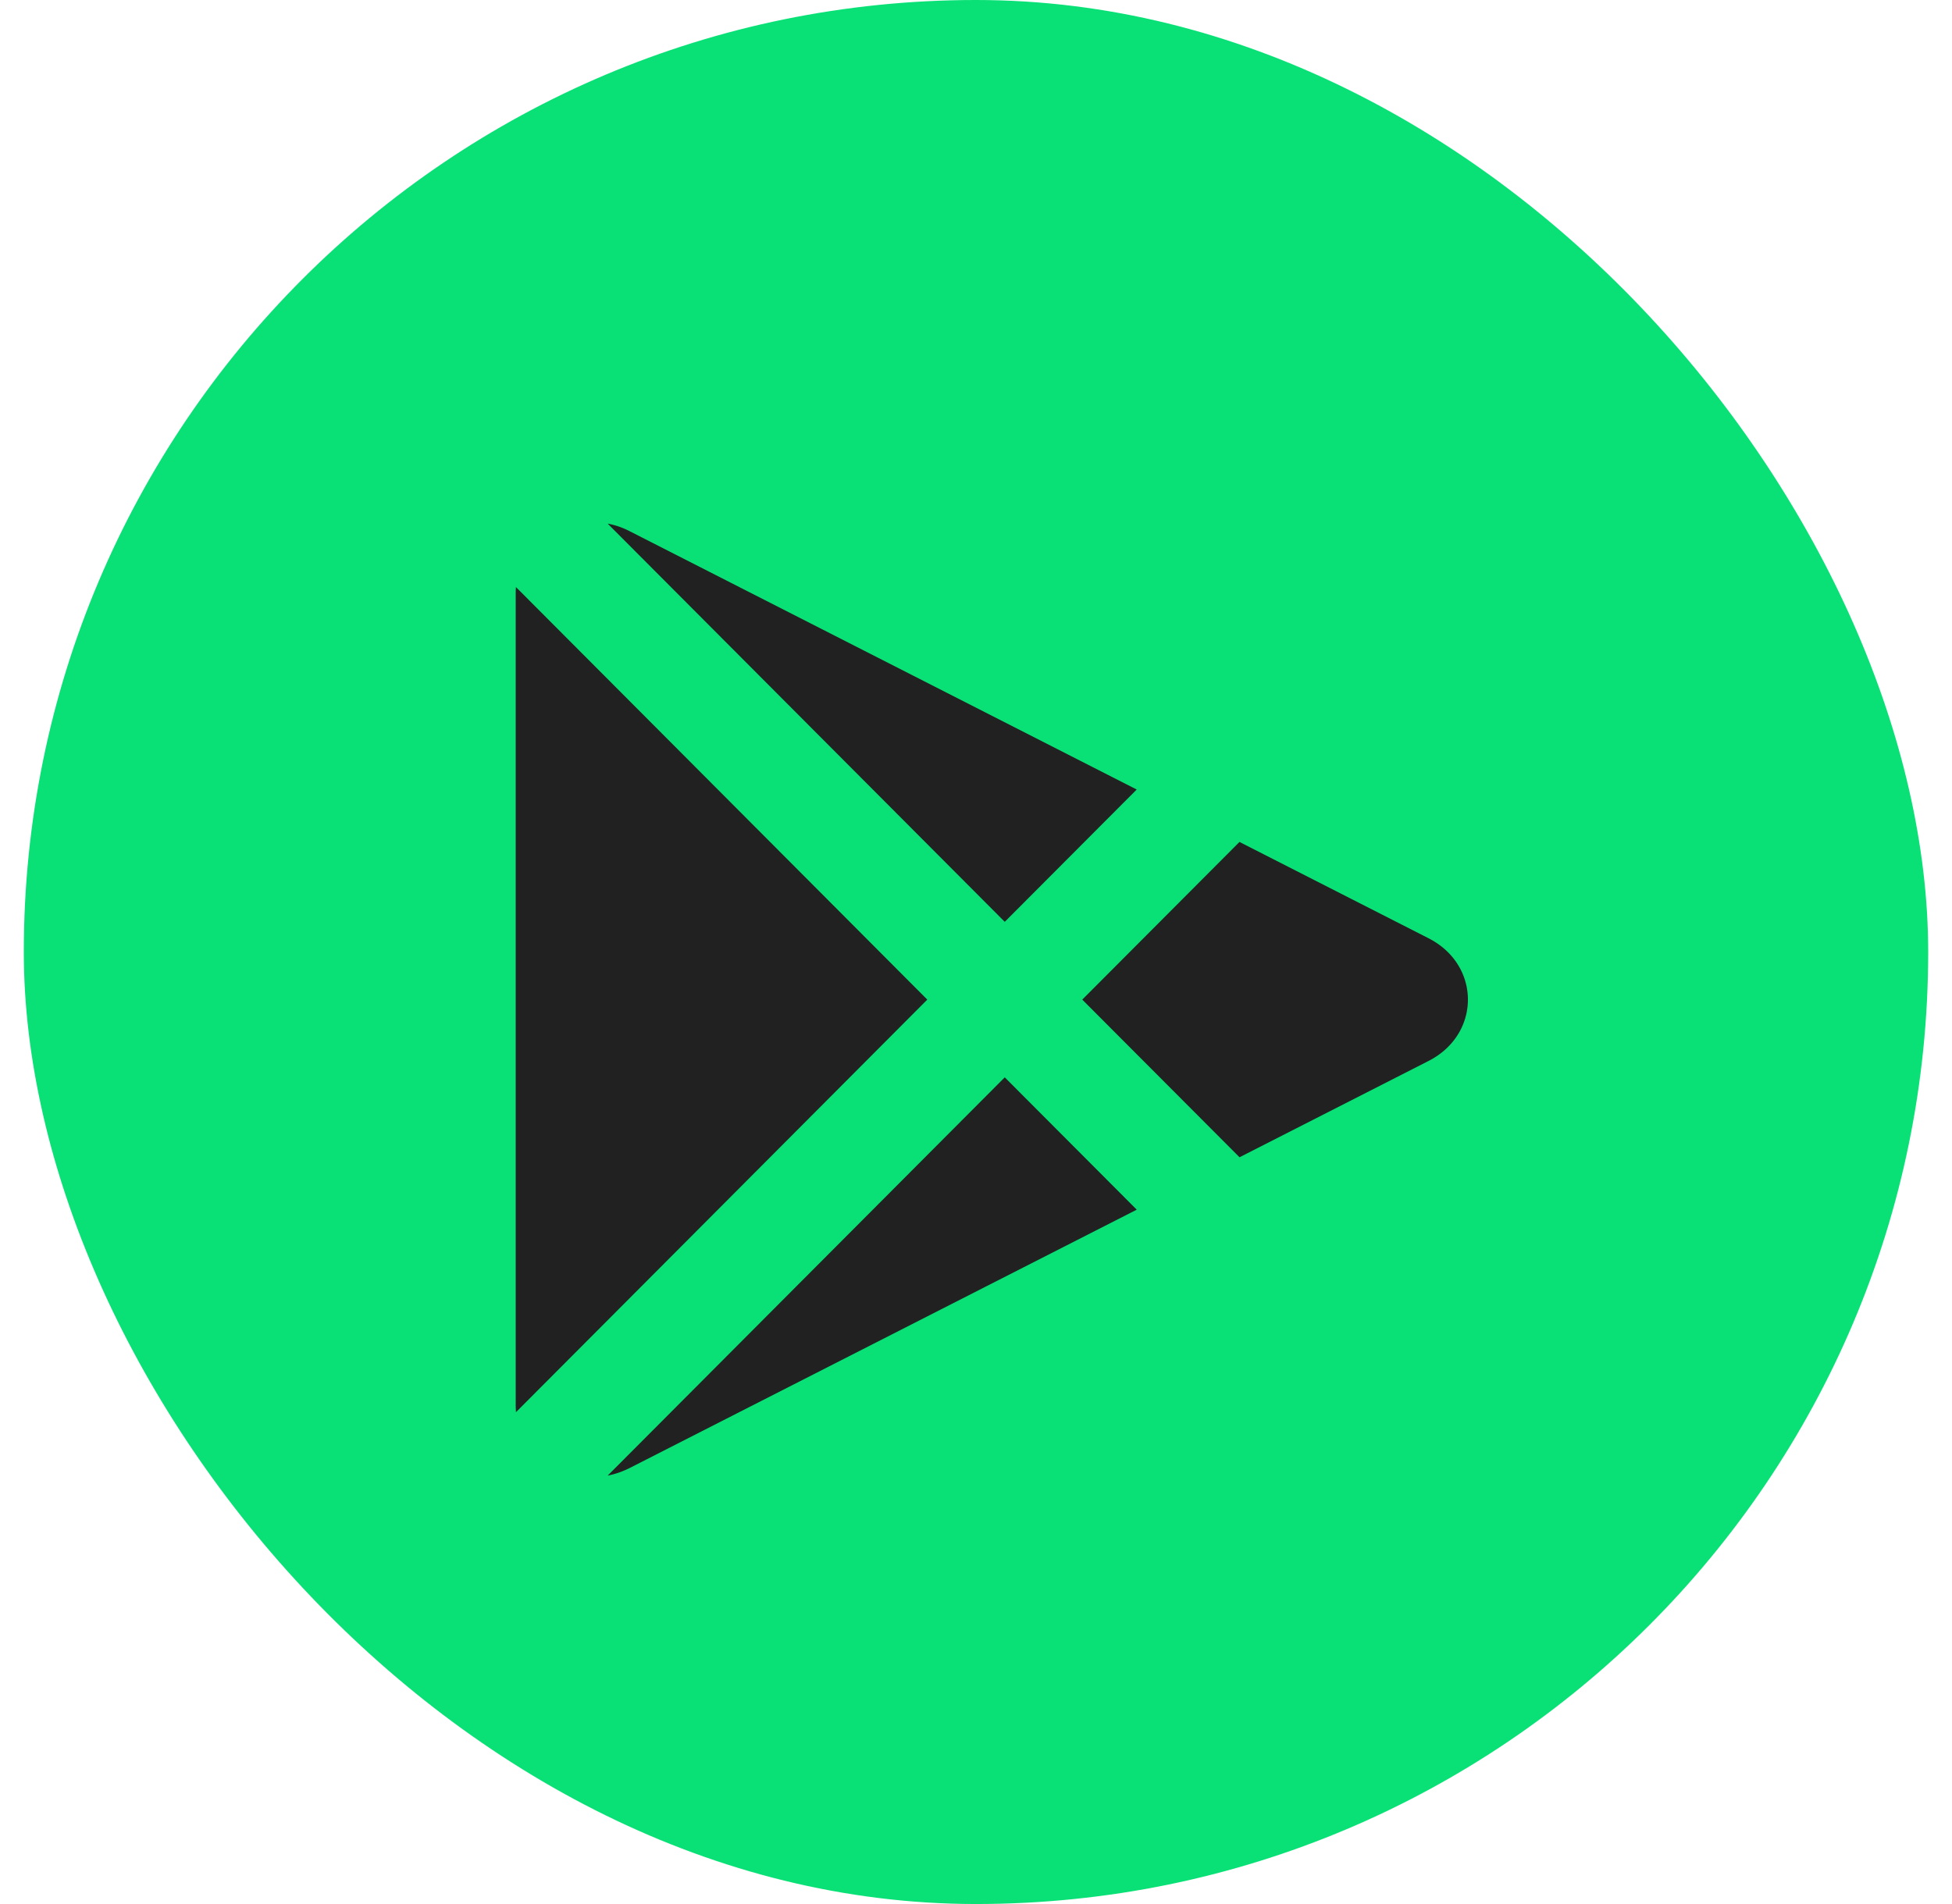 <svg xmlns="http://www.w3.org/2000/svg" width="41" height="40" fill="none"><rect width="40" height="40" x=".5" fill="#09E176" rx="20"/><g filter="url(#a)"><path fill="#212121" fill-rule="evenodd" d="M10.832 11.446c0-.04.002-.077.005-.113L19.477 20l-8.64 8.668-.005-.113V11.446ZM12.762 30c.154-.03.307-.082.458-.157l10.656-5.43-2.772-2.78L12.763 30Zm9.97-10 3.303 3.312 3.97-2.023c1.103-.562 1.103-2.016 0-2.578l-3.971-2.023-3.301 3.311Zm1.144-4.413-10.656-5.43a1.688 1.688 0 0 0-.457-.157l8.341 8.366 2.772-2.78Z" clip-rule="evenodd"/></g><defs><filter id="a" width="20" height="21" x="10.832" y="10" color-interpolation-filters="sRGB" filterUnits="userSpaceOnUse"><feFlood flood-opacity="0" result="BackgroundImageFix"/><feColorMatrix in="SourceAlpha" result="hardAlpha" values="0 0 0 0 0 0 0 0 0 0 0 0 0 0 0 0 0 0 127 0"/><feOffset dy="1"/><feComposite in2="hardAlpha" operator="out"/><feColorMatrix values="0 0 0 0 1 0 0 0 0 1 0 0 0 0 1 0 0 0 0.4 0"/><feBlend in2="BackgroundImageFix" result="effect1_dropShadow_89_359"/><feBlend in="SourceGraphic" in2="effect1_dropShadow_89_359" result="shape"/></filter></defs></svg>